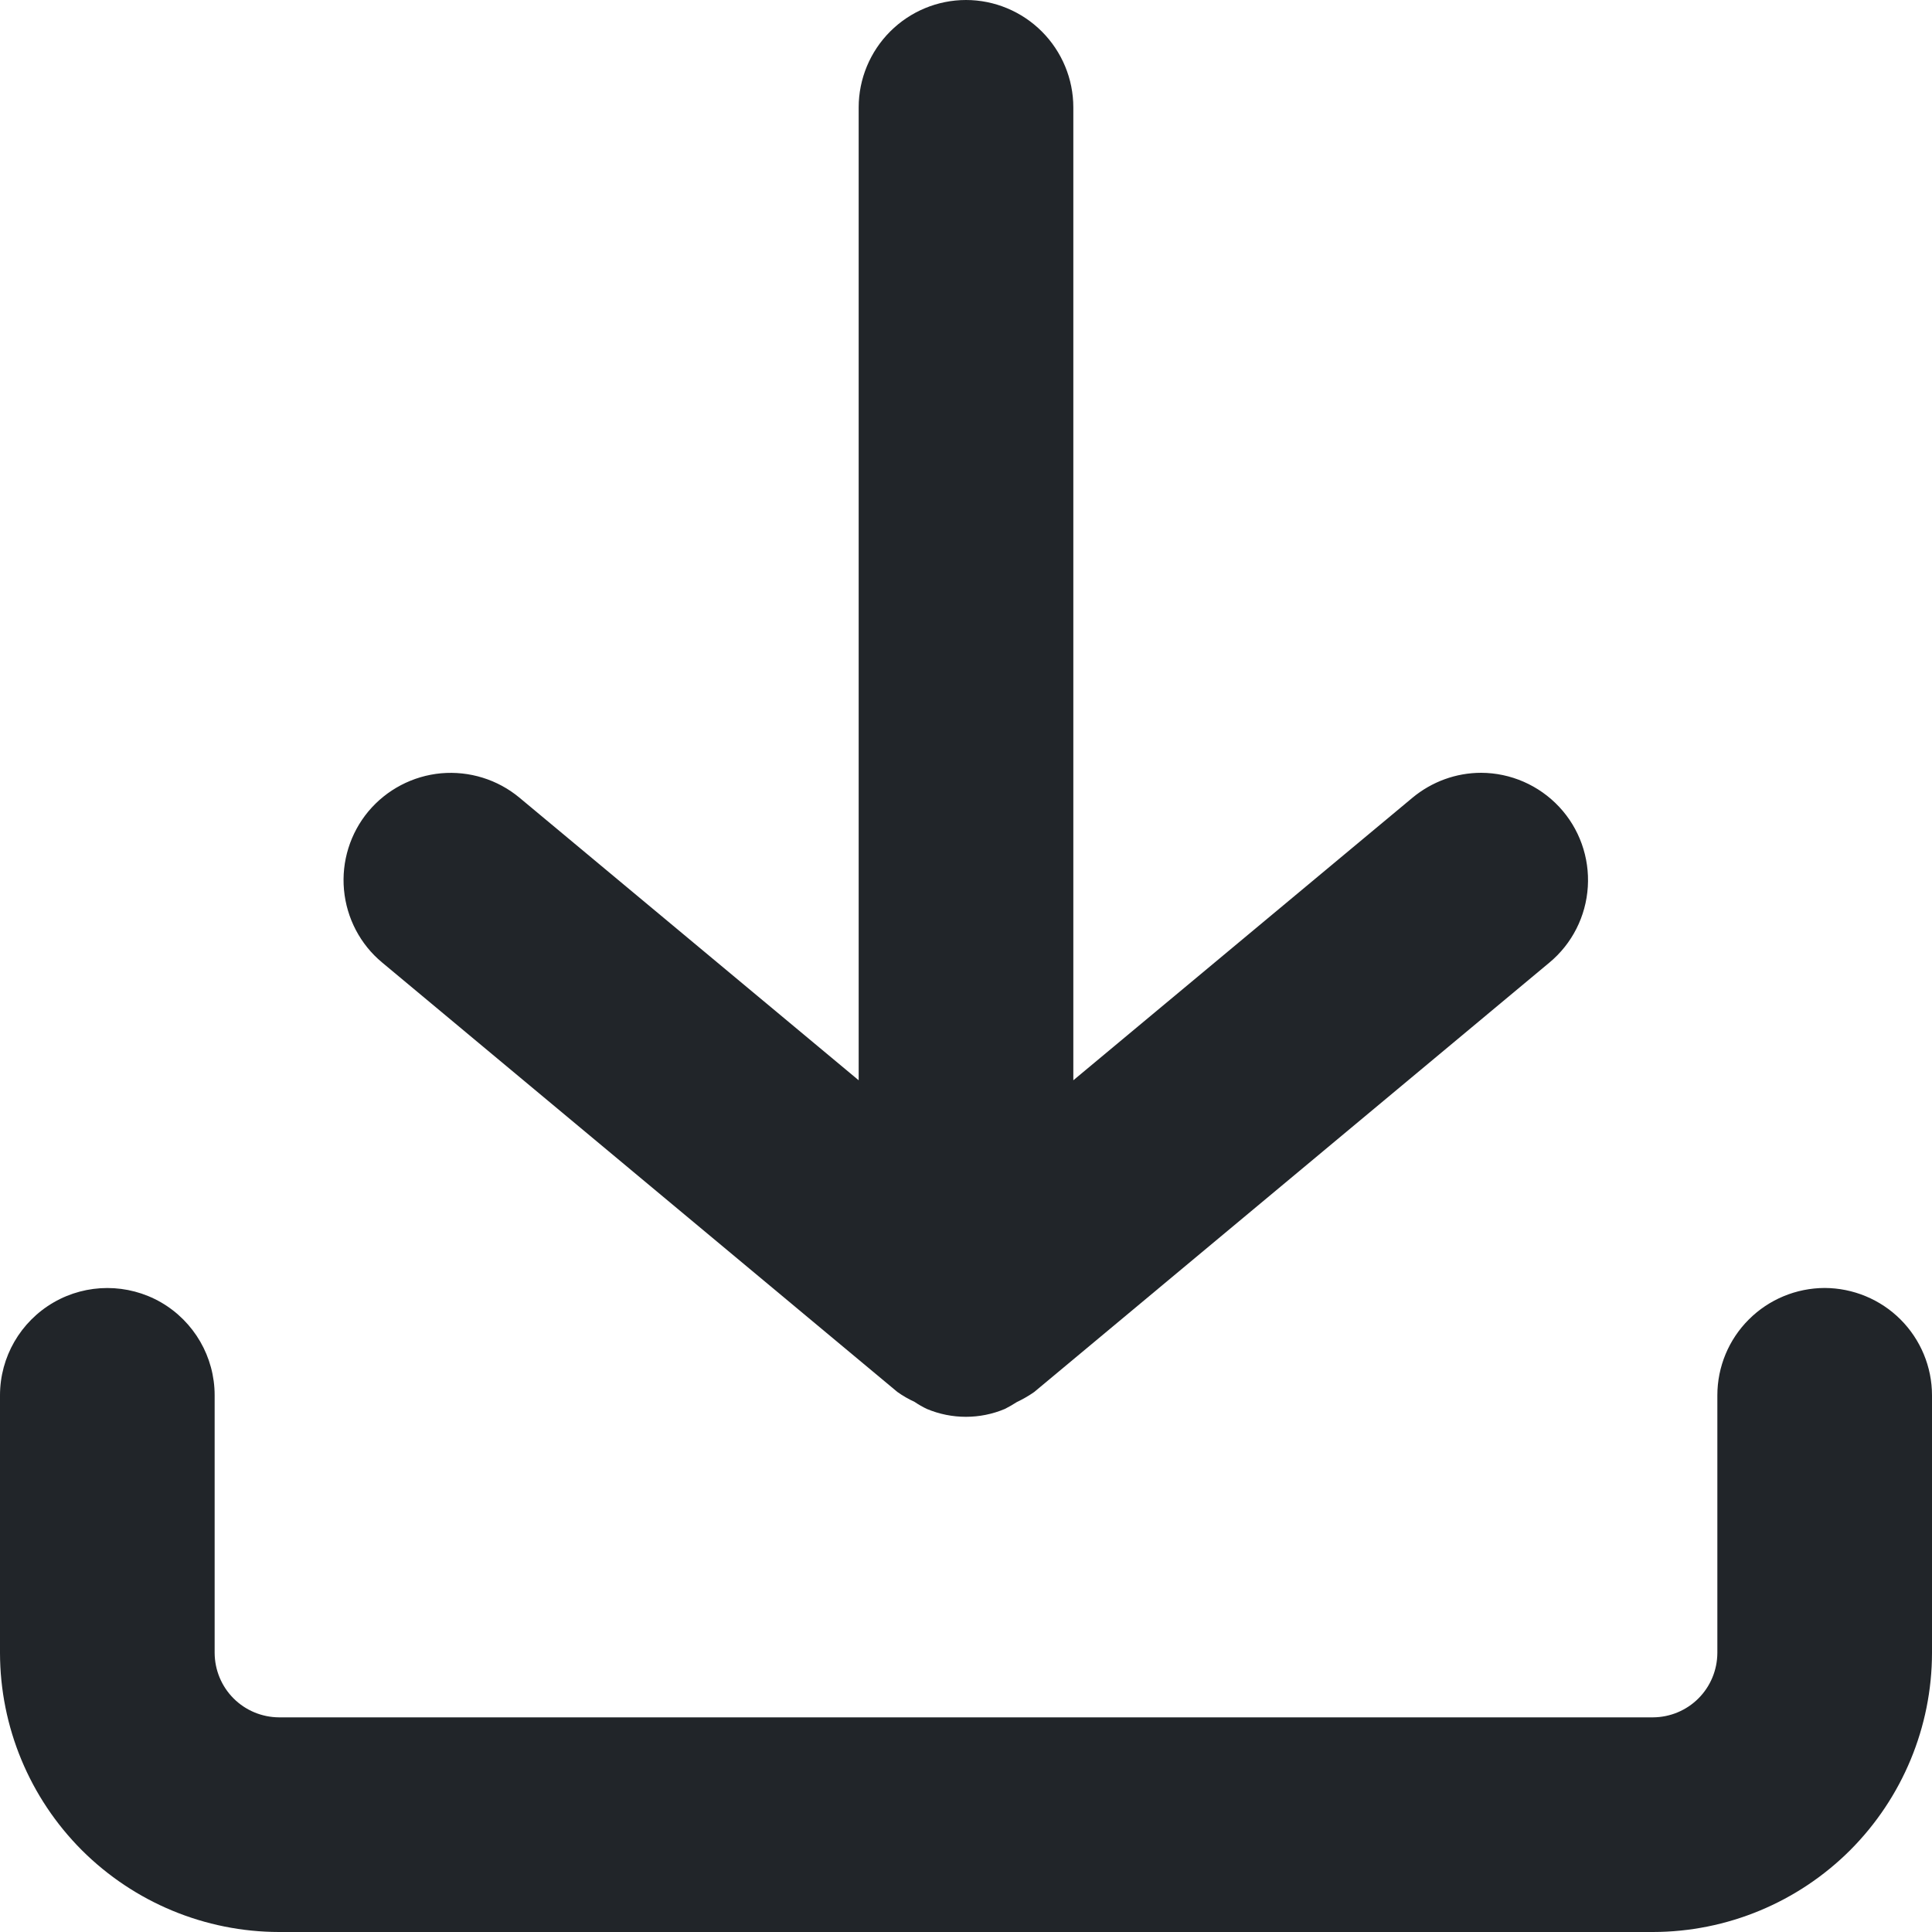 <svg width="20" height="20" viewBox="0 0 20 20" fill="none" xmlns="http://www.w3.org/2000/svg">
<path d="M18.889 13.333C18.594 13.334 18.312 13.451 18.104 13.659C17.895 13.867 17.778 14.15 17.778 14.444V17.111C17.777 17.288 17.707 17.457 17.582 17.582C17.457 17.707 17.288 17.777 17.111 17.778H2.889C2.712 17.777 2.543 17.707 2.418 17.582C2.293 17.457 2.223 17.288 2.222 17.111V14.444C2.222 14.047 2.01 13.681 1.667 13.482C1.323 13.284 0.899 13.284 0.556 13.482C0.212 13.681 0 14.047 0 14.444V17.111C0.001 17.877 0.306 18.611 0.847 19.153C1.389 19.694 2.123 19.999 2.889 20H17.111C17.877 19.999 18.611 19.694 19.153 19.153C19.694 18.611 19.999 17.877 20 17.111V14.444C20 14.15 19.882 13.867 19.674 13.659C19.466 13.451 19.183 13.334 18.889 13.333H18.889Z" fill="#212529"/>
<path d="M10 0C9.705 0 9.423 0.118 9.215 0.326C9.007 0.534 8.889 0.817 8.889 1.111V11.183L5.378 8.258C5.151 8.069 4.859 7.979 4.566 8.005C4.273 8.032 4.002 8.174 3.813 8.4C3.625 8.626 3.534 8.918 3.561 9.212C3.588 9.505 3.729 9.776 3.956 9.964L9.289 14.409C9.345 14.449 9.404 14.483 9.467 14.512C9.507 14.539 9.55 14.564 9.594 14.585C9.853 14.694 10.145 14.694 10.403 14.585C10.446 14.563 10.488 14.539 10.528 14.513C10.59 14.484 10.65 14.449 10.706 14.41L16.039 9.965C16.274 9.77 16.418 9.486 16.437 9.18C16.456 8.875 16.349 8.575 16.14 8.352C15.931 8.129 15.639 8.001 15.333 8C15.073 8 14.822 8.092 14.622 8.258L11.111 11.183V1.111C11.111 0.817 10.993 0.534 10.785 0.326C10.577 0.118 10.294 0 10 0Z" fill="#212529"/>
</svg>
